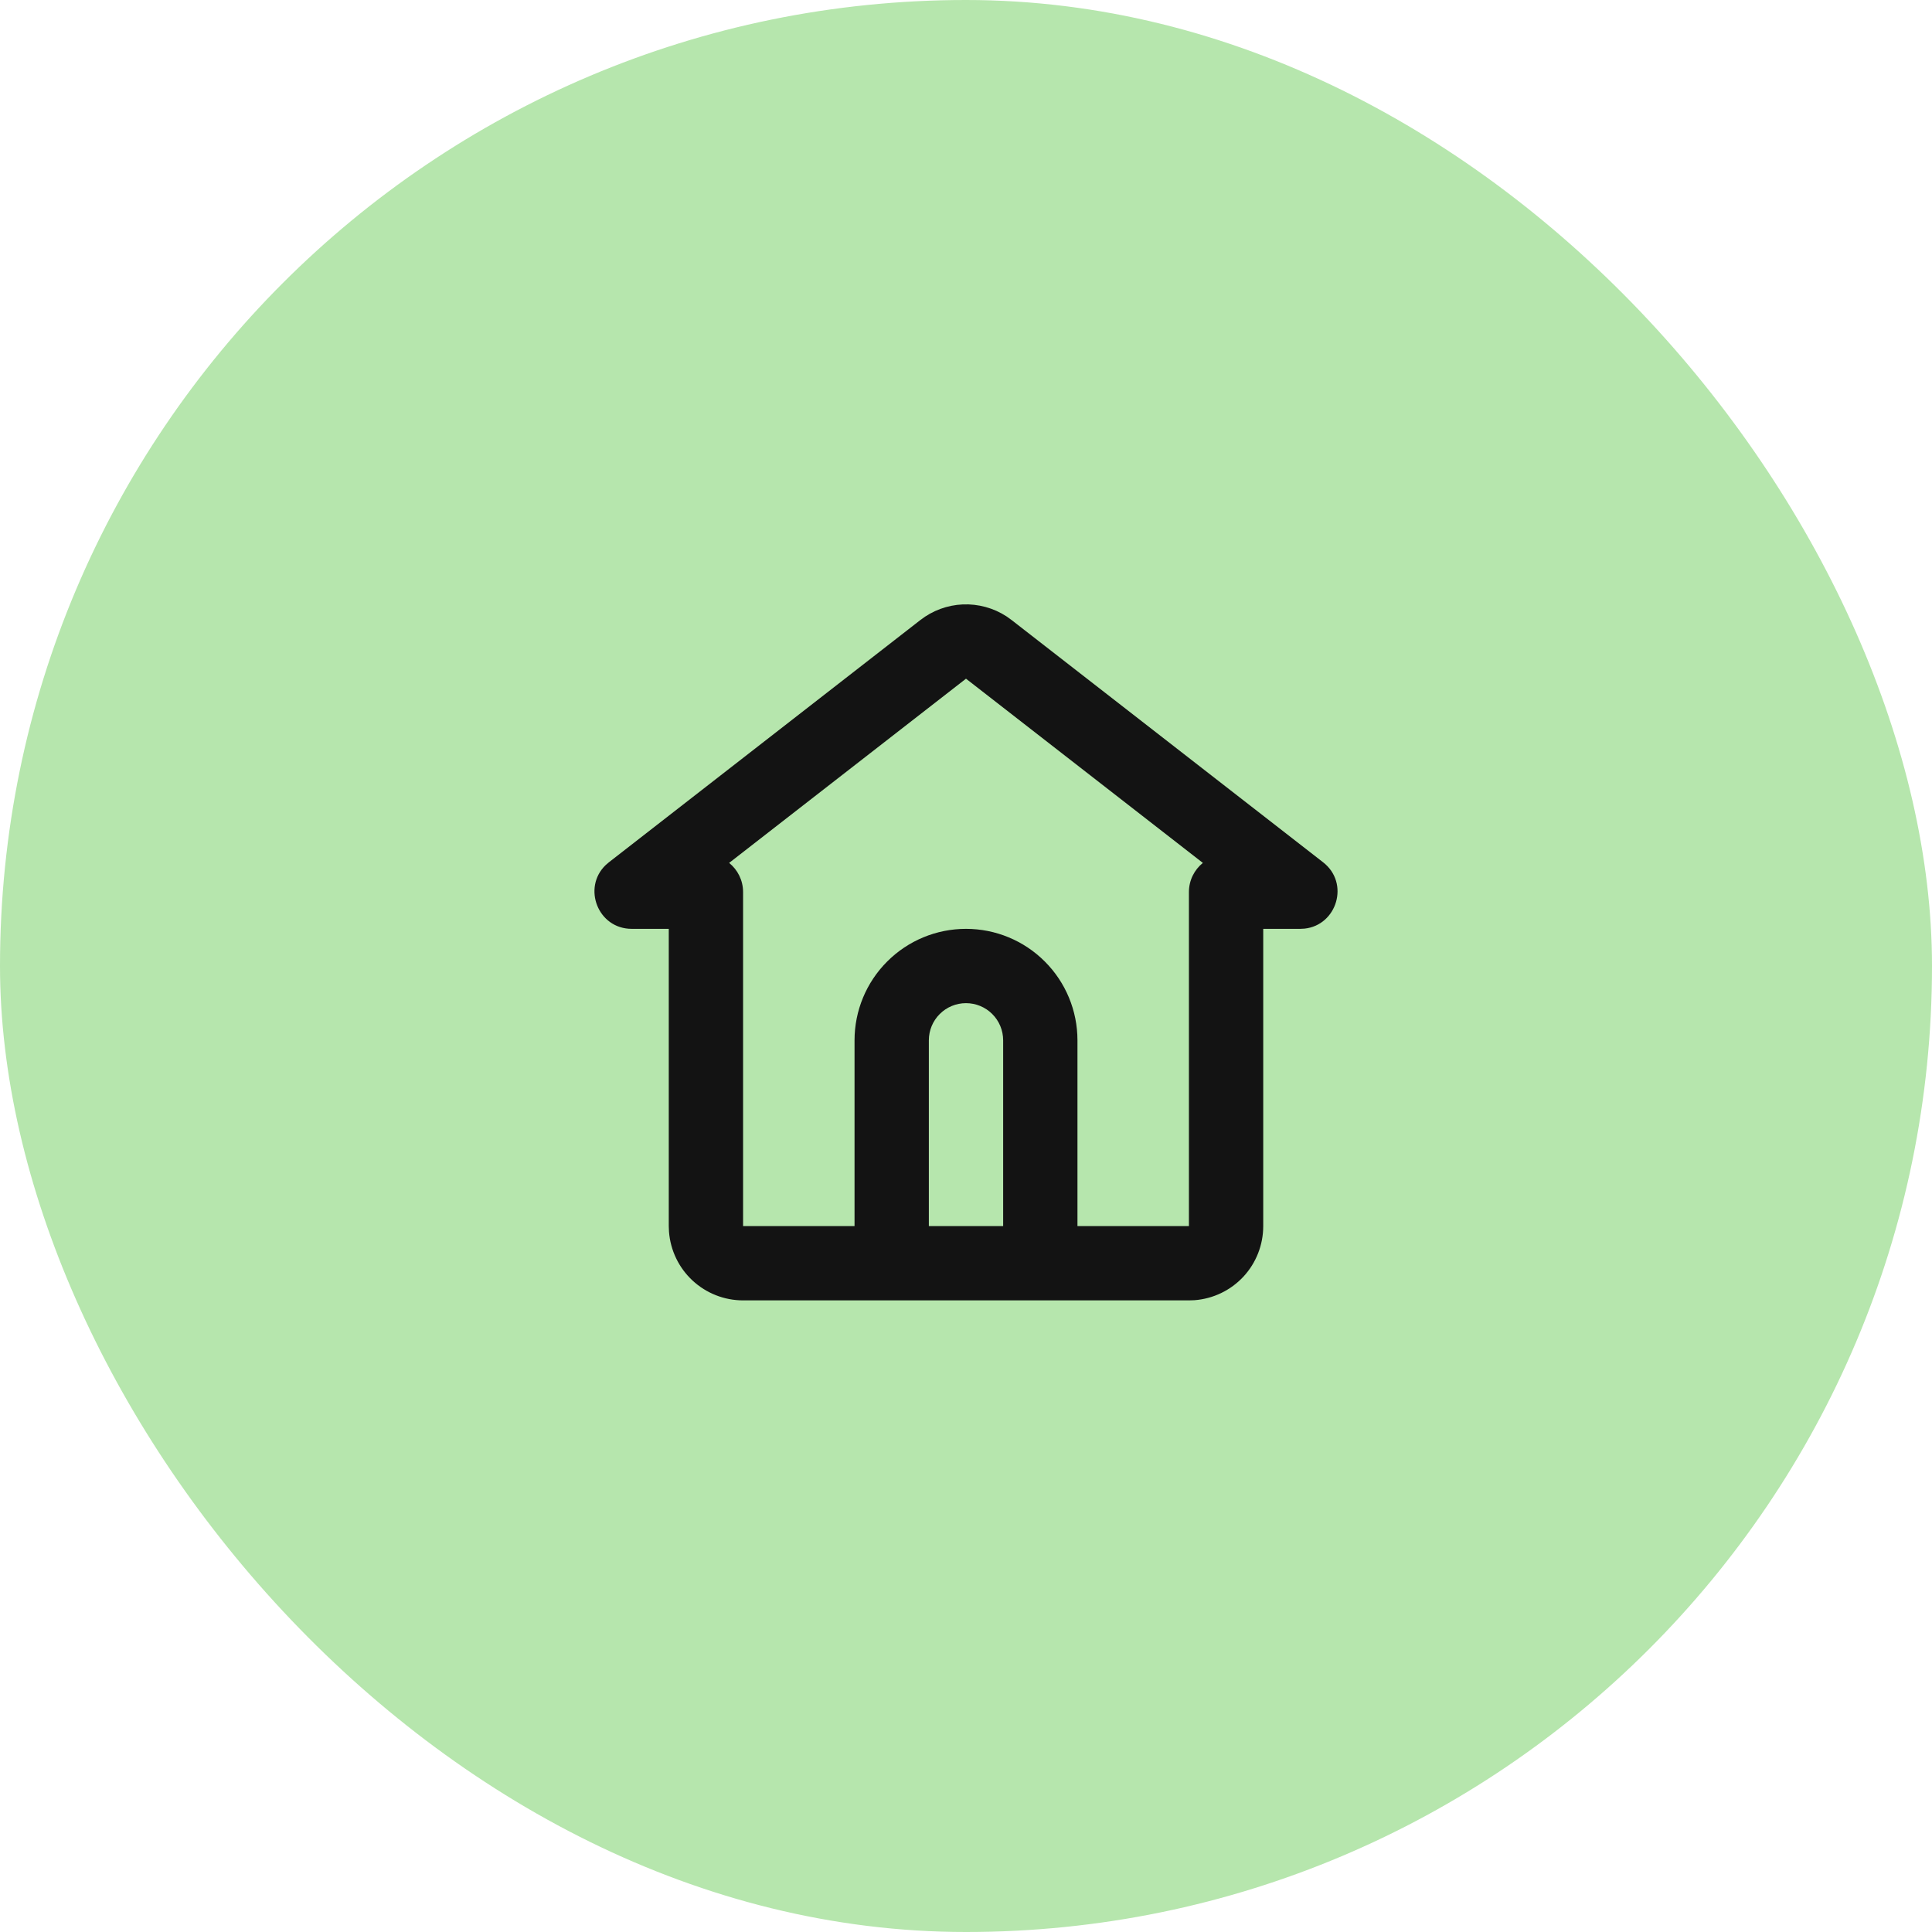 <svg width="52" height="52" viewBox="0 0 52 52" fill="none" xmlns="http://www.w3.org/2000/svg">
<rect width="52" height="52" rx="26" fill="#B6E6AD"/>
<g clip-path="url(#clip0_204_18)">
<path d="M24.772 16.688C25.1 16.433 25.499 16.286 25.915 16.268C26.33 16.251 26.74 16.363 27.089 16.589L27.228 16.689L35.612 23.209C36.333 23.77 35.982 24.901 35.113 24.994L34.997 25H34V33C34 33.505 33.81 33.991 33.467 34.361C33.123 34.731 32.653 34.957 32.15 34.995L32 35H20C19.496 35 19.01 34.809 18.64 34.466C18.27 34.123 18.044 33.653 18.006 33.15L18 33V25H17.003C16.09 25 15.671 23.892 16.3 23.285L16.388 23.209L24.772 16.688ZM26 18.267L19.625 23.225C19.854 23.41 20 23.693 20 24.01V33H23V28C23 27.204 23.316 26.441 23.879 25.879C24.441 25.316 25.204 25 26 25C26.796 25 27.559 25.316 28.121 25.879C28.684 26.441 29 27.204 29 28V33H32V24.01C32 23.693 32.146 23.41 32.375 23.225L26 18.267ZM26 27C25.735 27 25.48 27.105 25.293 27.293C25.105 27.48 25 27.735 25 28V33H27V28C27 27.735 26.895 27.48 26.707 27.293C26.52 27.105 26.265 27 26 27Z" fill="#131313"/>
</g>
<defs>
<clipPath id="clip0_204_18">
<rect width="24" height="24" fill="white" transform="translate(14 14)"/>
</clipPath>
</defs>
</svg>
